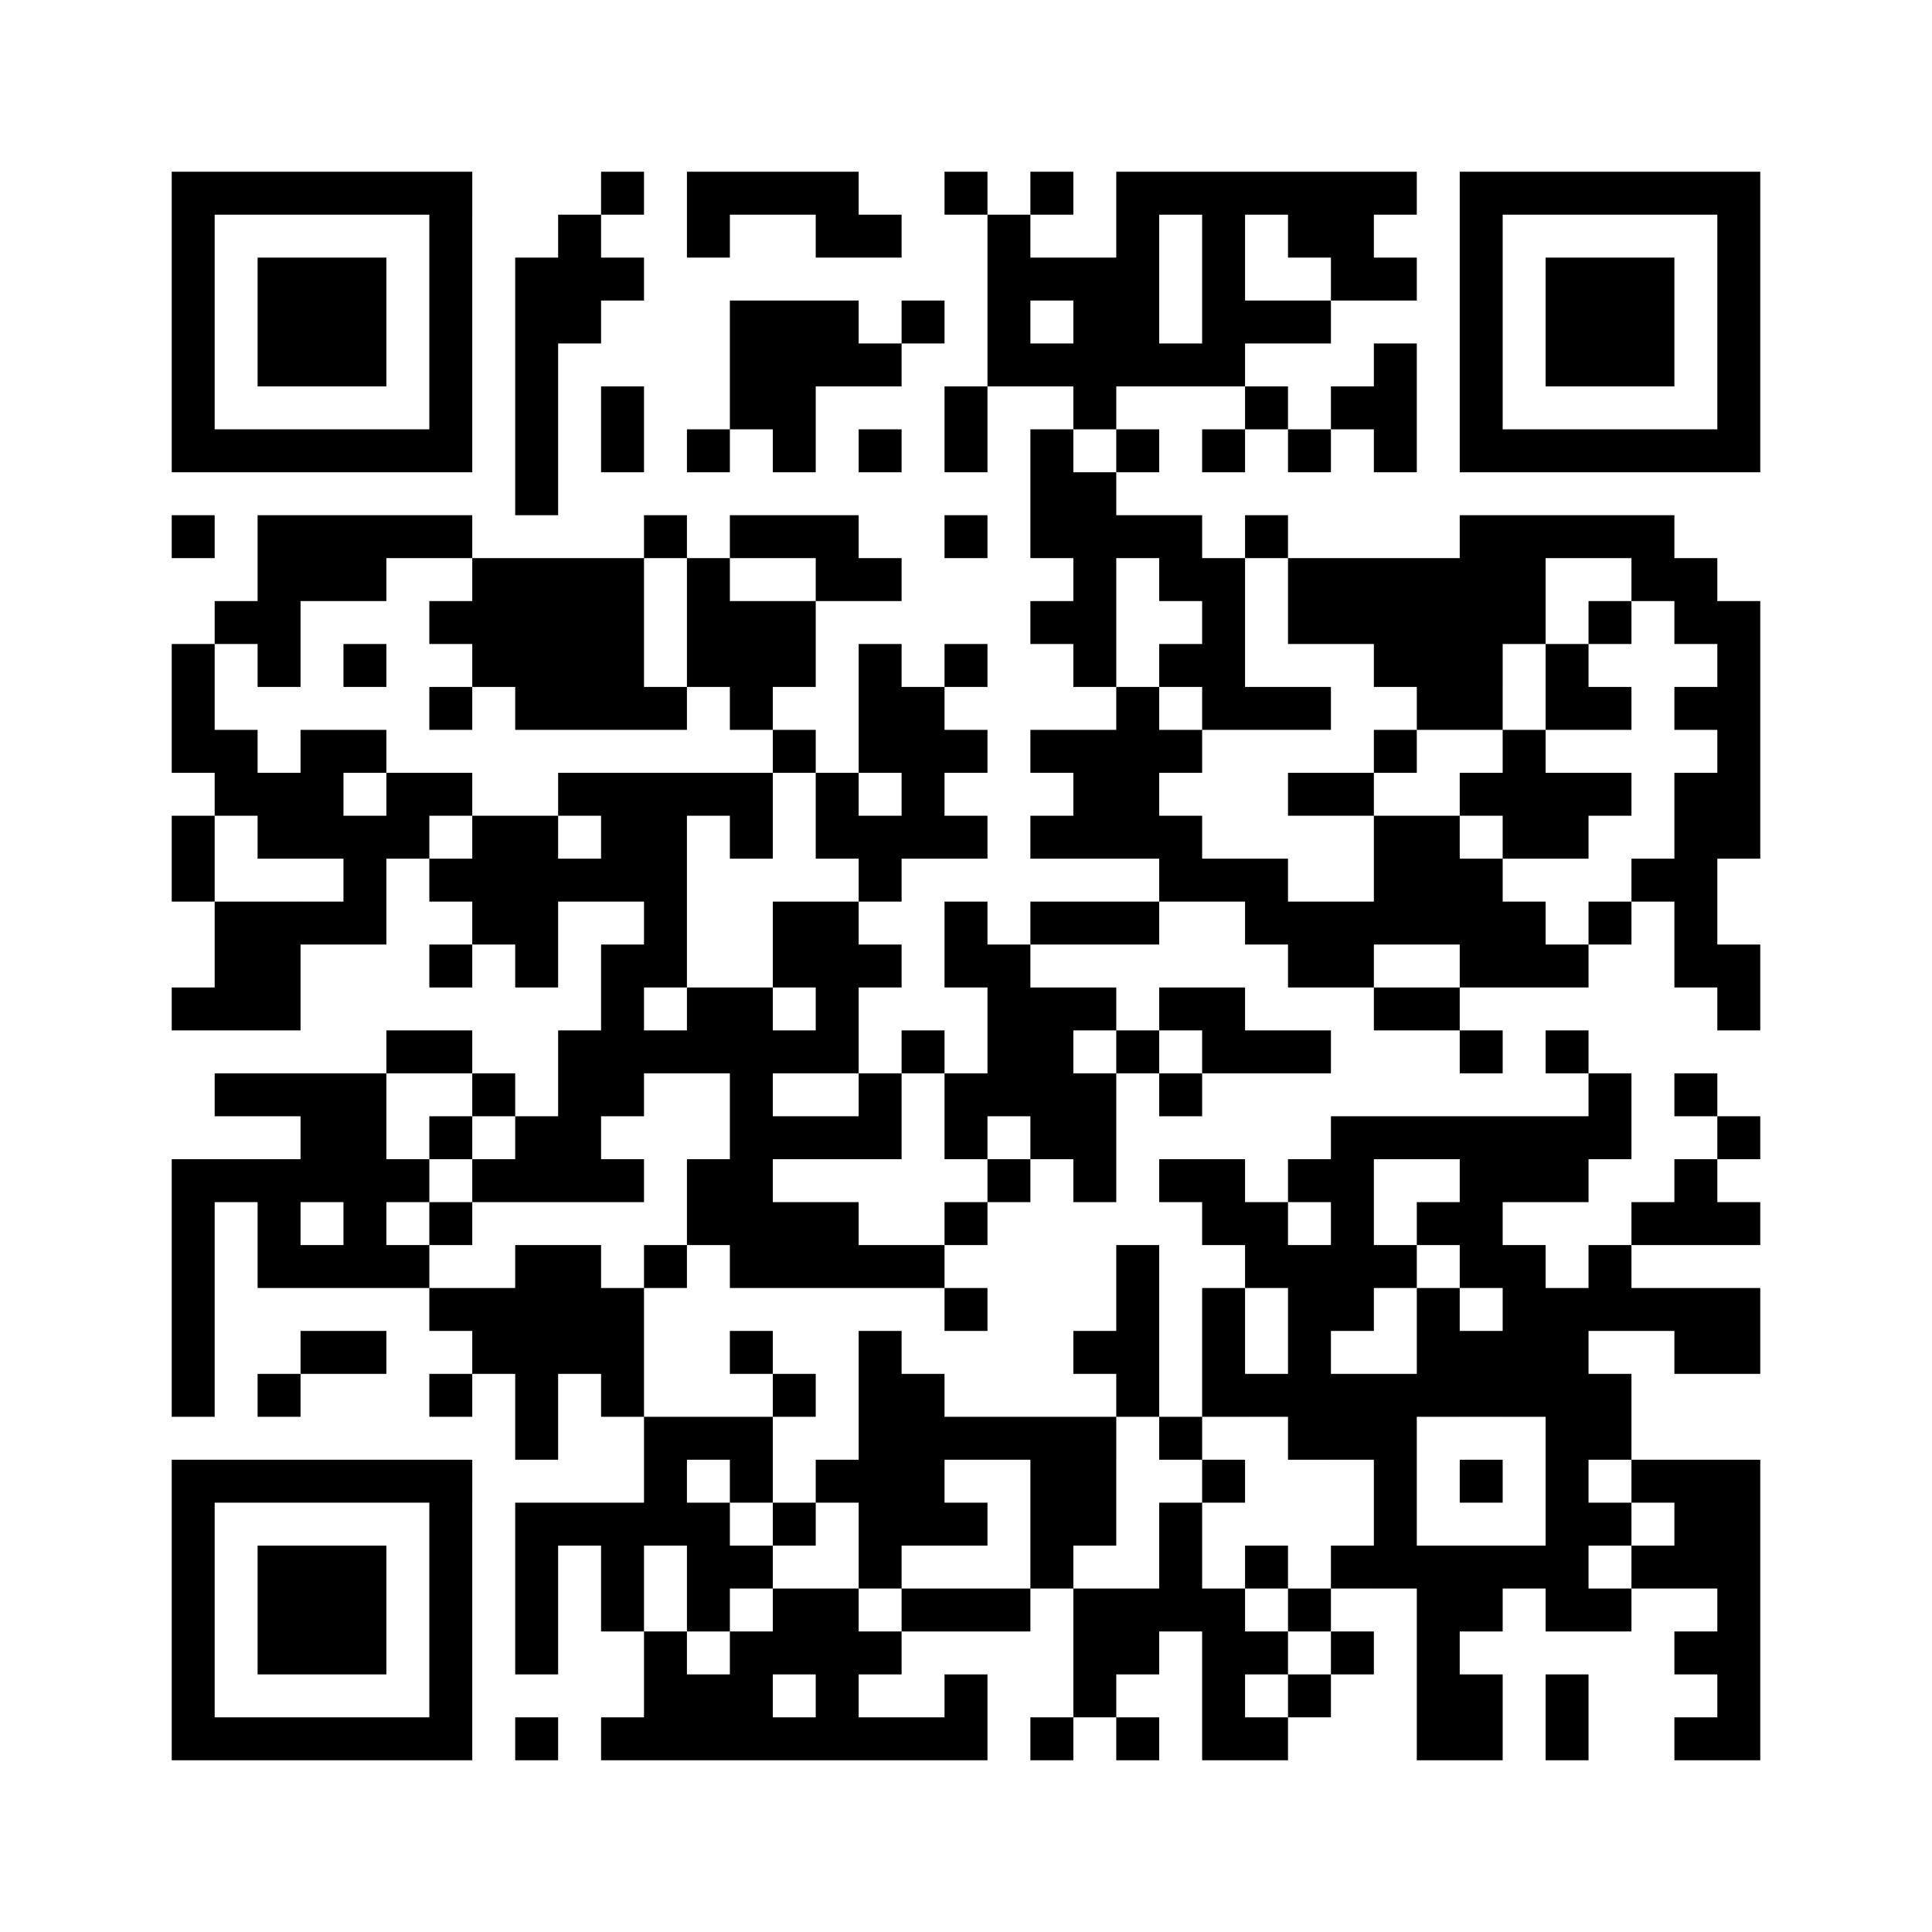 ﻿<?xml version="1.0" encoding="UTF-8"?>
<!DOCTYPE svg PUBLIC "-//W3C//DTD SVG 1.1//EN" "http://www.w3.org/Graphics/SVG/1.1/DTD/svg11.dtd">
<svg xmlns="http://www.w3.org/2000/svg" version="1.1" viewBox="0 0 45 45" stroke="none">
	<rect width="100%" height="100%" fill="#ffffff"/>
	<path d="M4,4h7v1h-7z M14,4h1v1h-1z M16,4h4v1h-4z M22,4h1v1h-1z M24,4h1v1h-1z M26,4h7v1h-7z M34,4h7v1h-7z M4,5h1v6h-1z M10,5h1v6h-1z M13,5h1v3h-1z M16,5h1v1h-1z M19,5h2v1h-2z M23,5h1v4h-1z M26,5h1v4h-1z M28,5h1v4h-1z M30,5h2v1h-2z M34,5h1v6h-1z M40,5h1v6h-1z M6,6h3v3h-3z M12,6h1v6h-1z M14,6h1v1h-1z M24,6h2v1h-2z M31,6h2v1h-2z M36,6h3v3h-3z M17,7h3v2h-3z M21,7h1v1h-1z M25,7h1v3h-1z M29,7h2v1h-2z M20,8h1v1h-1z M24,8h1v1h-1z M27,8h1v1h-1z M32,8h1v3h-1z M14,9h1v2h-1z M17,9h2v1h-2z M22,9h1v2h-1z M29,9h1v1h-1z M31,9h1v1h-1z M5,10h5v1h-5z M16,10h1v1h-1z M18,10h1v1h-1z M20,10h1v1h-1z M24,10h1v3h-1z M26,10h1v1h-1z M28,10h1v1h-1z M30,10h1v1h-1z M35,10h5v1h-5z M25,11h1v5h-1z M4,12h1v1h-1z M6,12h3v2h-3z M9,12h2v1h-2z M15,12h1v1h-1z M17,12h3v1h-3z M22,12h1v1h-1z M26,12h2v1h-2z M29,12h1v1h-1z M34,12h2v3h-2z M36,12h3v1h-3z M11,13h4v3h-4z M16,13h1v3h-1z M19,13h2v1h-2z M27,13h2v1h-2z M30,13h4v2h-4z M38,13h2v1h-2z M5,14h2v1h-2z M10,14h1v1h-1z M17,14h2v2h-2z M24,14h1v1h-1z M28,14h1v3h-1z M37,14h1v1h-1z M39,14h2v1h-2z M4,15h1v3h-1z M6,15h1v1h-1z M8,15h1v1h-1z M20,15h1v3h-1z M22,15h1v1h-1z M27,15h1v1h-1z M32,15h3v1h-3z M36,15h1v2h-1z M40,15h1v5h-1z M10,16h1v1h-1z M12,16h4v1h-4z M17,16h1v1h-1z M21,16h1v4h-1z M26,16h1v4h-1z M29,16h2v1h-2z M33,16h2v1h-2z M37,16h1v1h-1z M39,16h1v1h-1z M5,17h1v2h-1z M7,17h1v3h-1z M8,17h1v1h-1z M18,17h1v1h-1z M22,17h1v1h-1z M24,17h2v1h-2z M27,17h1v1h-1z M32,17h1v1h-1z M35,17h1v3h-1z M6,18h1v2h-1z M9,18h2v1h-2z M13,18h5v1h-5z M19,18h1v2h-1z M25,18h1v2h-1z M30,18h2v1h-2z M34,18h1v1h-1z M36,18h2v1h-2z M39,18h1v5h-1z M4,19h1v2h-1z M8,19h1v3h-1z M9,19h1v1h-1z M11,19h2v3h-2z M14,19h2v2h-2z M17,19h1v1h-1z M20,19h1v2h-1z M22,19h1v1h-1z M24,19h1v1h-1z M27,19h1v2h-1z M32,19h2v3h-2z M36,19h1v1h-1z M10,20h1v1h-1z M13,20h1v1h-1z M28,20h2v1h-2z M34,20h1v3h-1z M38,20h1v1h-1z M5,21h2v3h-2z M7,21h1v1h-1z M15,21h1v2h-1z M18,21h2v2h-2z M22,21h1v2h-1z M24,21h3v1h-3z M29,21h3v1h-3z M35,21h1v2h-1z M37,21h1v1h-1z M10,22h1v1h-1z M12,22h1v1h-1z M14,22h1v4h-1z M20,22h1v1h-1z M23,22h1v4h-1z M30,22h2v1h-2z M36,22h1v1h-1z M40,22h1v2h-1z M4,23h1v1h-1z M16,23h2v2h-2z M19,23h1v2h-1z M24,23h1v4h-1z M25,23h1v1h-1z M27,23h2v1h-2z M32,23h2v1h-2z M9,24h2v1h-2z M13,24h1v4h-1z M15,24h1v1h-1z M18,24h1v1h-1z M21,24h1v1h-1z M26,24h1v1h-1z M28,24h3v1h-3z M34,24h1v1h-1z M36,24h1v1h-1z M5,25h4v1h-4z M11,25h1v1h-1z M17,25h1v5h-1z M20,25h1v2h-1z M22,25h1v2h-1z M25,25h1v3h-1z M27,25h1v1h-1z M37,25h1v2h-1z M39,25h1v1h-1z M7,26h2v2h-2z M10,26h1v1h-1z M12,26h1v2h-1z M18,26h2v1h-2z M31,26h6v1h-6z M40,26h1v1h-1z M4,27h1v6h-1z M5,27h2v1h-2z M9,27h1v1h-1z M11,27h1v1h-1z M14,27h1v1h-1z M16,27h1v2h-1z M23,27h1v1h-1z M27,27h2v1h-2z M30,27h2v1h-2z M34,27h3v1h-3z M39,27h1v2h-1z M6,28h1v2h-1z M8,28h1v2h-1z M10,28h1v1h-1z M18,28h2v2h-2z M22,28h1v1h-1z M28,28h2v1h-2z M31,28h1v3h-1z M33,28h2v1h-2z M38,28h1v1h-1z M40,28h1v1h-1z M7,29h1v1h-1z M9,29h1v1h-1z M12,29h2v3h-2z M15,29h1v1h-1z M20,29h2v1h-2z M26,29h1v4h-1z M29,29h2v1h-2z M32,29h1v1h-1z M34,29h2v1h-2z M37,29h1v2h-1z M10,30h2v1h-2z M14,30h1v3h-1z M22,30h1v1h-1z M28,30h1v3h-1z M30,30h1v4h-1z M33,30h1v3h-1z M35,30h2v3h-2z M38,30h3v1h-3z M7,31h2v1h-2z M11,31h1v1h-1z M17,31h1v1h-1z M20,31h1v6h-1z M25,31h1v1h-1z M34,31h1v2h-1z M39,31h2v1h-2z M6,32h1v1h-1z M10,32h1v1h-1z M12,32h1v2h-1z M18,32h1v1h-1z M21,32h1v4h-1z M29,32h1v1h-1z M31,32h2v2h-2z M37,32h1v2h-1z M15,33h3v1h-3z M22,33h4v1h-4z M27,33h1v1h-1z M36,33h1v5h-1z M4,34h7v1h-7z M15,34h1v2h-1z M17,34h1v1h-1z M19,34h1v1h-1z M24,34h2v2h-2z M28,34h1v1h-1z M32,34h1v3h-1z M34,34h1v1h-1z M38,34h3v1h-3z M4,35h1v6h-1z M10,35h1v6h-1z M12,35h1v4h-1z M13,35h2v1h-2z M16,35h1v3h-1z M18,35h1v1h-1z M22,35h1v1h-1z M27,35h1v3h-1z M37,35h1v1h-1z M39,35h2v2h-2z M6,36h3v3h-3z M14,36h1v2h-1z M17,36h1v1h-1z M24,36h1v1h-1z M29,36h1v1h-1z M31,36h1v1h-1z M33,36h1v5h-1z M34,36h2v1h-2z M38,36h1v1h-1z M18,37h2v2h-2z M21,37h3v1h-3z M25,37h2v2h-2z M28,37h1v4h-1z M30,37h1v1h-1z M34,37h1v1h-1z M37,37h1v1h-1z M40,37h1v4h-1z M15,38h1v3h-1z M17,38h1v3h-1z M20,38h1v1h-1z M29,38h1v1h-1z M31,38h1v1h-1z M39,38h1v1h-1z M16,39h1v2h-1z M19,39h1v2h-1z M22,39h1v2h-1z M25,39h1v1h-1z M30,39h1v1h-1z M34,39h1v2h-1z M36,39h1v2h-1z M5,40h5v1h-5z M12,40h1v1h-1z M14,40h1v1h-1z M18,40h1v1h-1z M20,40h2v1h-2z M24,40h1v1h-1z M26,40h1v1h-1z M29,40h1v1h-1z M39,40h1v1h-1z" fill="#000000"/>
</svg>
